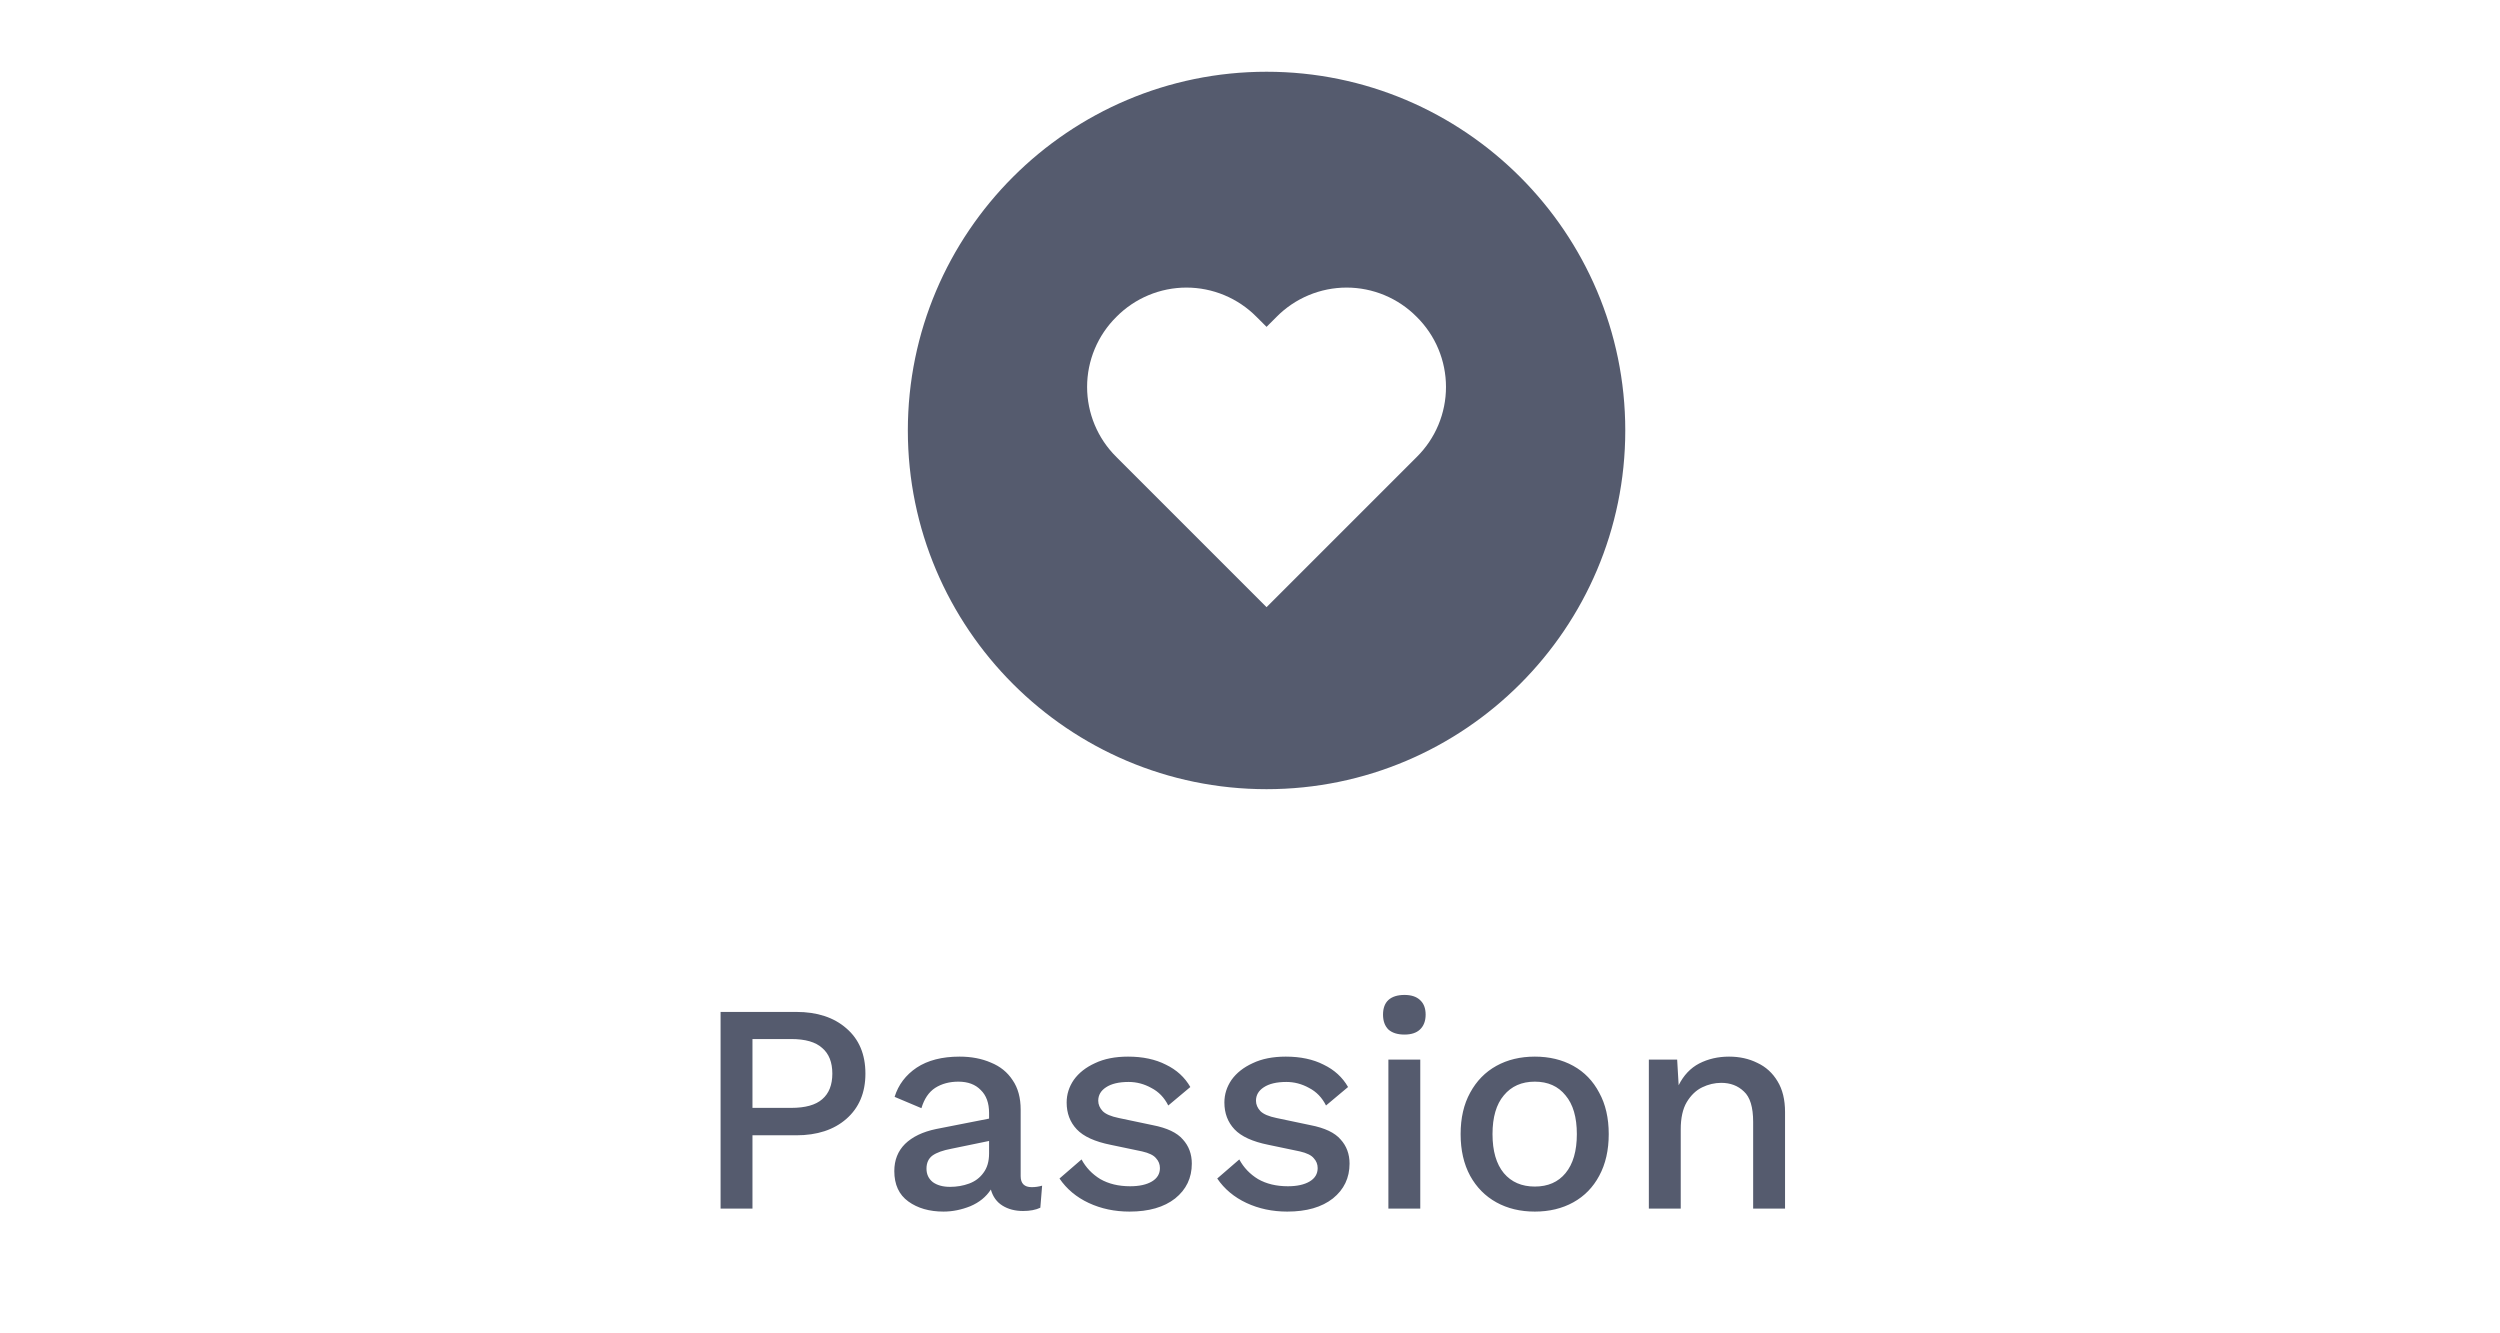 <svg width="302" height="161" viewBox="0 0 302 161" fill="none" xmlns="http://www.w3.org/2000/svg">
<path d="M96.19 122.24C98.71 122.24 100.726 122.9 102.238 124.22C103.774 125.54 104.542 127.364 104.542 129.692C104.542 131.996 103.774 133.82 102.238 135.164C100.726 136.484 98.71 137.144 96.19 137.144H90.898V146H87.046V122.24H96.19ZM95.578 133.832C97.282 133.832 98.53 133.484 99.322 132.788C100.138 132.092 100.546 131.06 100.546 129.692C100.546 128.324 100.138 127.292 99.322 126.596C98.53 125.876 97.282 125.516 95.578 125.516H90.898V133.832H95.578ZM119.48 134.444C119.48 133.244 119.144 132.32 118.472 131.672C117.824 131 116.924 130.664 115.772 130.664C114.692 130.664 113.756 130.916 112.964 131.42C112.196 131.924 111.644 132.74 111.308 133.868L108.068 132.5C108.524 131.036 109.412 129.86 110.732 128.972C112.076 128.084 113.804 127.64 115.916 127.64C117.332 127.64 118.592 127.88 119.696 128.36C120.824 128.816 121.7 129.524 122.324 130.484C122.972 131.42 123.296 132.608 123.296 134.048V142.076C123.296 142.964 123.74 143.408 124.628 143.408C125.06 143.408 125.48 143.348 125.888 143.228L125.672 145.892C125.12 146.156 124.424 146.288 123.584 146.288C122.624 146.288 121.796 146.072 121.1 145.64C120.404 145.208 119.936 144.56 119.696 143.696C119.12 144.584 118.292 145.256 117.212 145.712C116.132 146.144 115.052 146.36 113.972 146.36C112.268 146.36 110.852 145.952 109.724 145.136C108.596 144.32 108.032 143.096 108.032 141.464C108.032 140.144 108.464 139.052 109.328 138.188C110.216 137.324 111.464 136.724 113.072 136.388L119.48 135.128V134.444ZM111.92 141.176C111.92 141.848 112.172 142.388 112.676 142.796C113.204 143.18 113.9 143.372 114.764 143.372C115.58 143.372 116.348 143.24 117.068 142.976C117.788 142.712 118.364 142.28 118.796 141.68C119.252 141.08 119.48 140.3 119.48 139.34V137.828L114.944 138.764C113.912 138.956 113.144 139.232 112.64 139.592C112.16 139.952 111.92 140.48 111.92 141.176ZM136.447 146.36C134.647 146.36 133.003 146.012 131.515 145.316C130.027 144.62 128.851 143.636 127.987 142.364L130.651 140.06C131.179 141.044 131.935 141.836 132.919 142.436C133.927 143.012 135.127 143.3 136.519 143.3C137.623 143.3 138.499 143.108 139.147 142.724C139.795 142.34 140.119 141.8 140.119 141.104C140.119 140.648 139.963 140.252 139.651 139.916C139.363 139.556 138.799 139.28 137.959 139.088L134.179 138.296C132.259 137.912 130.891 137.288 130.075 136.424C129.259 135.56 128.851 134.48 128.851 133.184C128.851 132.2 129.139 131.288 129.715 130.448C130.315 129.608 131.167 128.936 132.271 128.432C133.375 127.904 134.707 127.64 136.267 127.64C138.043 127.64 139.567 127.964 140.839 128.612C142.135 129.236 143.119 130.136 143.791 131.312L141.127 133.544C140.647 132.584 139.963 131.876 139.075 131.42C138.211 130.94 137.299 130.7 136.339 130.7C135.163 130.7 134.251 130.916 133.603 131.348C132.979 131.756 132.667 132.296 132.667 132.968C132.667 133.424 132.847 133.844 133.207 134.228C133.567 134.588 134.215 134.864 135.151 135.056L139.255 135.92C140.983 136.256 142.195 136.832 142.891 137.648C143.611 138.44 143.971 139.412 143.971 140.564C143.971 142.292 143.299 143.696 141.955 144.776C140.611 145.832 138.775 146.36 136.447 146.36ZM155.502 146.36C153.702 146.36 152.058 146.012 150.57 145.316C149.082 144.62 147.906 143.636 147.042 142.364L149.706 140.06C150.234 141.044 150.99 141.836 151.974 142.436C152.982 143.012 154.182 143.3 155.574 143.3C156.678 143.3 157.554 143.108 158.202 142.724C158.85 142.34 159.174 141.8 159.174 141.104C159.174 140.648 159.018 140.252 158.706 139.916C158.418 139.556 157.854 139.28 157.014 139.088L153.234 138.296C151.314 137.912 149.946 137.288 149.13 136.424C148.314 135.56 147.906 134.48 147.906 133.184C147.906 132.2 148.194 131.288 148.77 130.448C149.37 129.608 150.222 128.936 151.326 128.432C152.43 127.904 153.762 127.64 155.322 127.64C157.098 127.64 158.622 127.964 159.894 128.612C161.19 129.236 162.174 130.136 162.846 131.312L160.182 133.544C159.702 132.584 159.018 131.876 158.13 131.42C157.266 130.94 156.354 130.7 155.394 130.7C154.218 130.7 153.306 130.916 152.658 131.348C152.034 131.756 151.722 132.296 151.722 132.968C151.722 133.424 151.902 133.844 152.262 134.228C152.622 134.588 153.27 134.864 154.206 135.056L158.31 135.92C160.038 136.256 161.25 136.832 161.946 137.648C162.666 138.44 163.026 139.412 163.026 140.564C163.026 142.292 162.354 143.696 161.01 144.776C159.666 145.832 157.83 146.36 155.502 146.36ZM169.661 124.976C168.821 124.976 168.173 124.772 167.717 124.364C167.285 123.932 167.069 123.332 167.069 122.564C167.069 121.796 167.285 121.208 167.717 120.8C168.173 120.392 168.821 120.188 169.661 120.188C170.477 120.188 171.101 120.392 171.533 120.8C171.989 121.208 172.217 121.796 172.217 122.564C172.217 123.332 171.989 123.932 171.533 124.364C171.101 124.772 170.477 124.976 169.661 124.976ZM171.569 128V146H167.717V128H171.569ZM185.407 127.64C187.159 127.64 188.707 128.012 190.051 128.756C191.395 129.5 192.439 130.58 193.183 131.996C193.951 133.388 194.335 135.056 194.335 137C194.335 138.944 193.951 140.624 193.183 142.04C192.439 143.432 191.395 144.5 190.051 145.244C188.707 145.988 187.159 146.36 185.407 146.36C183.655 146.36 182.107 145.988 180.763 145.244C179.419 144.5 178.363 143.432 177.595 142.04C176.827 140.624 176.443 138.944 176.443 137C176.443 135.056 176.827 133.388 177.595 131.996C178.363 130.58 179.419 129.5 180.763 128.756C182.107 128.012 183.655 127.64 185.407 127.64ZM185.407 130.664C183.823 130.664 182.575 131.216 181.663 132.32C180.751 133.4 180.295 134.96 180.295 137C180.295 139.04 180.751 140.612 181.663 141.716C182.575 142.796 183.823 143.336 185.407 143.336C186.991 143.336 188.227 142.796 189.115 141.716C190.027 140.612 190.483 139.04 190.483 137C190.483 134.96 190.027 133.4 189.115 132.32C188.227 131.216 186.991 130.664 185.407 130.664ZM199.181 146V128H202.601L202.781 131.096C203.381 129.896 204.209 129.02 205.265 128.468C206.345 127.916 207.545 127.64 208.865 127.64C210.137 127.64 211.277 127.892 212.285 128.396C213.317 128.876 214.133 129.62 214.733 130.628C215.333 131.612 215.633 132.848 215.633 134.336V146H211.781V135.524C211.781 133.748 211.409 132.524 210.665 131.852C209.945 131.156 209.033 130.808 207.929 130.808C207.137 130.808 206.369 130.988 205.625 131.348C204.881 131.708 204.257 132.308 203.753 133.148C203.273 133.964 203.033 135.056 203.033 136.424V146H199.181Z" fill="#555B6E"/>
<path d="M153 8.667C129.106 8.667 109.667 28.106 109.667 52C109.667 75.894 129.106 95.333 153 95.333C176.894 95.333 196.333 75.894 196.333 52C196.333 28.106 176.894 8.667 153 8.667ZM171.139 55.207L153 73.346L134.861 55.207C133.74 54.1 132.85 52.782 132.242 51.329C131.635 49.876 131.322 48.316 131.322 46.742C131.322 45.166 131.635 43.607 132.242 42.154C132.85 40.701 133.74 39.383 134.861 38.276C135.967 37.156 137.285 36.267 138.738 35.66C140.19 35.053 141.749 34.74 143.324 34.74C144.898 34.74 146.457 35.053 147.91 35.66C149.362 36.267 150.68 37.156 151.787 38.276L153 39.485L154.209 38.276C155.315 37.156 156.633 36.267 158.086 35.66C159.539 35.053 161.098 34.74 162.672 34.74C164.246 34.74 165.805 35.053 167.258 35.66C168.711 36.267 170.029 37.156 171.135 38.276C172.256 39.383 173.146 40.7 173.754 42.153C174.362 43.606 174.675 45.166 174.676 46.741C174.676 48.316 174.364 49.875 173.757 51.328C173.15 52.782 172.26 54.1 171.139 55.207Z" fill="#555B6E"/>
</svg>


